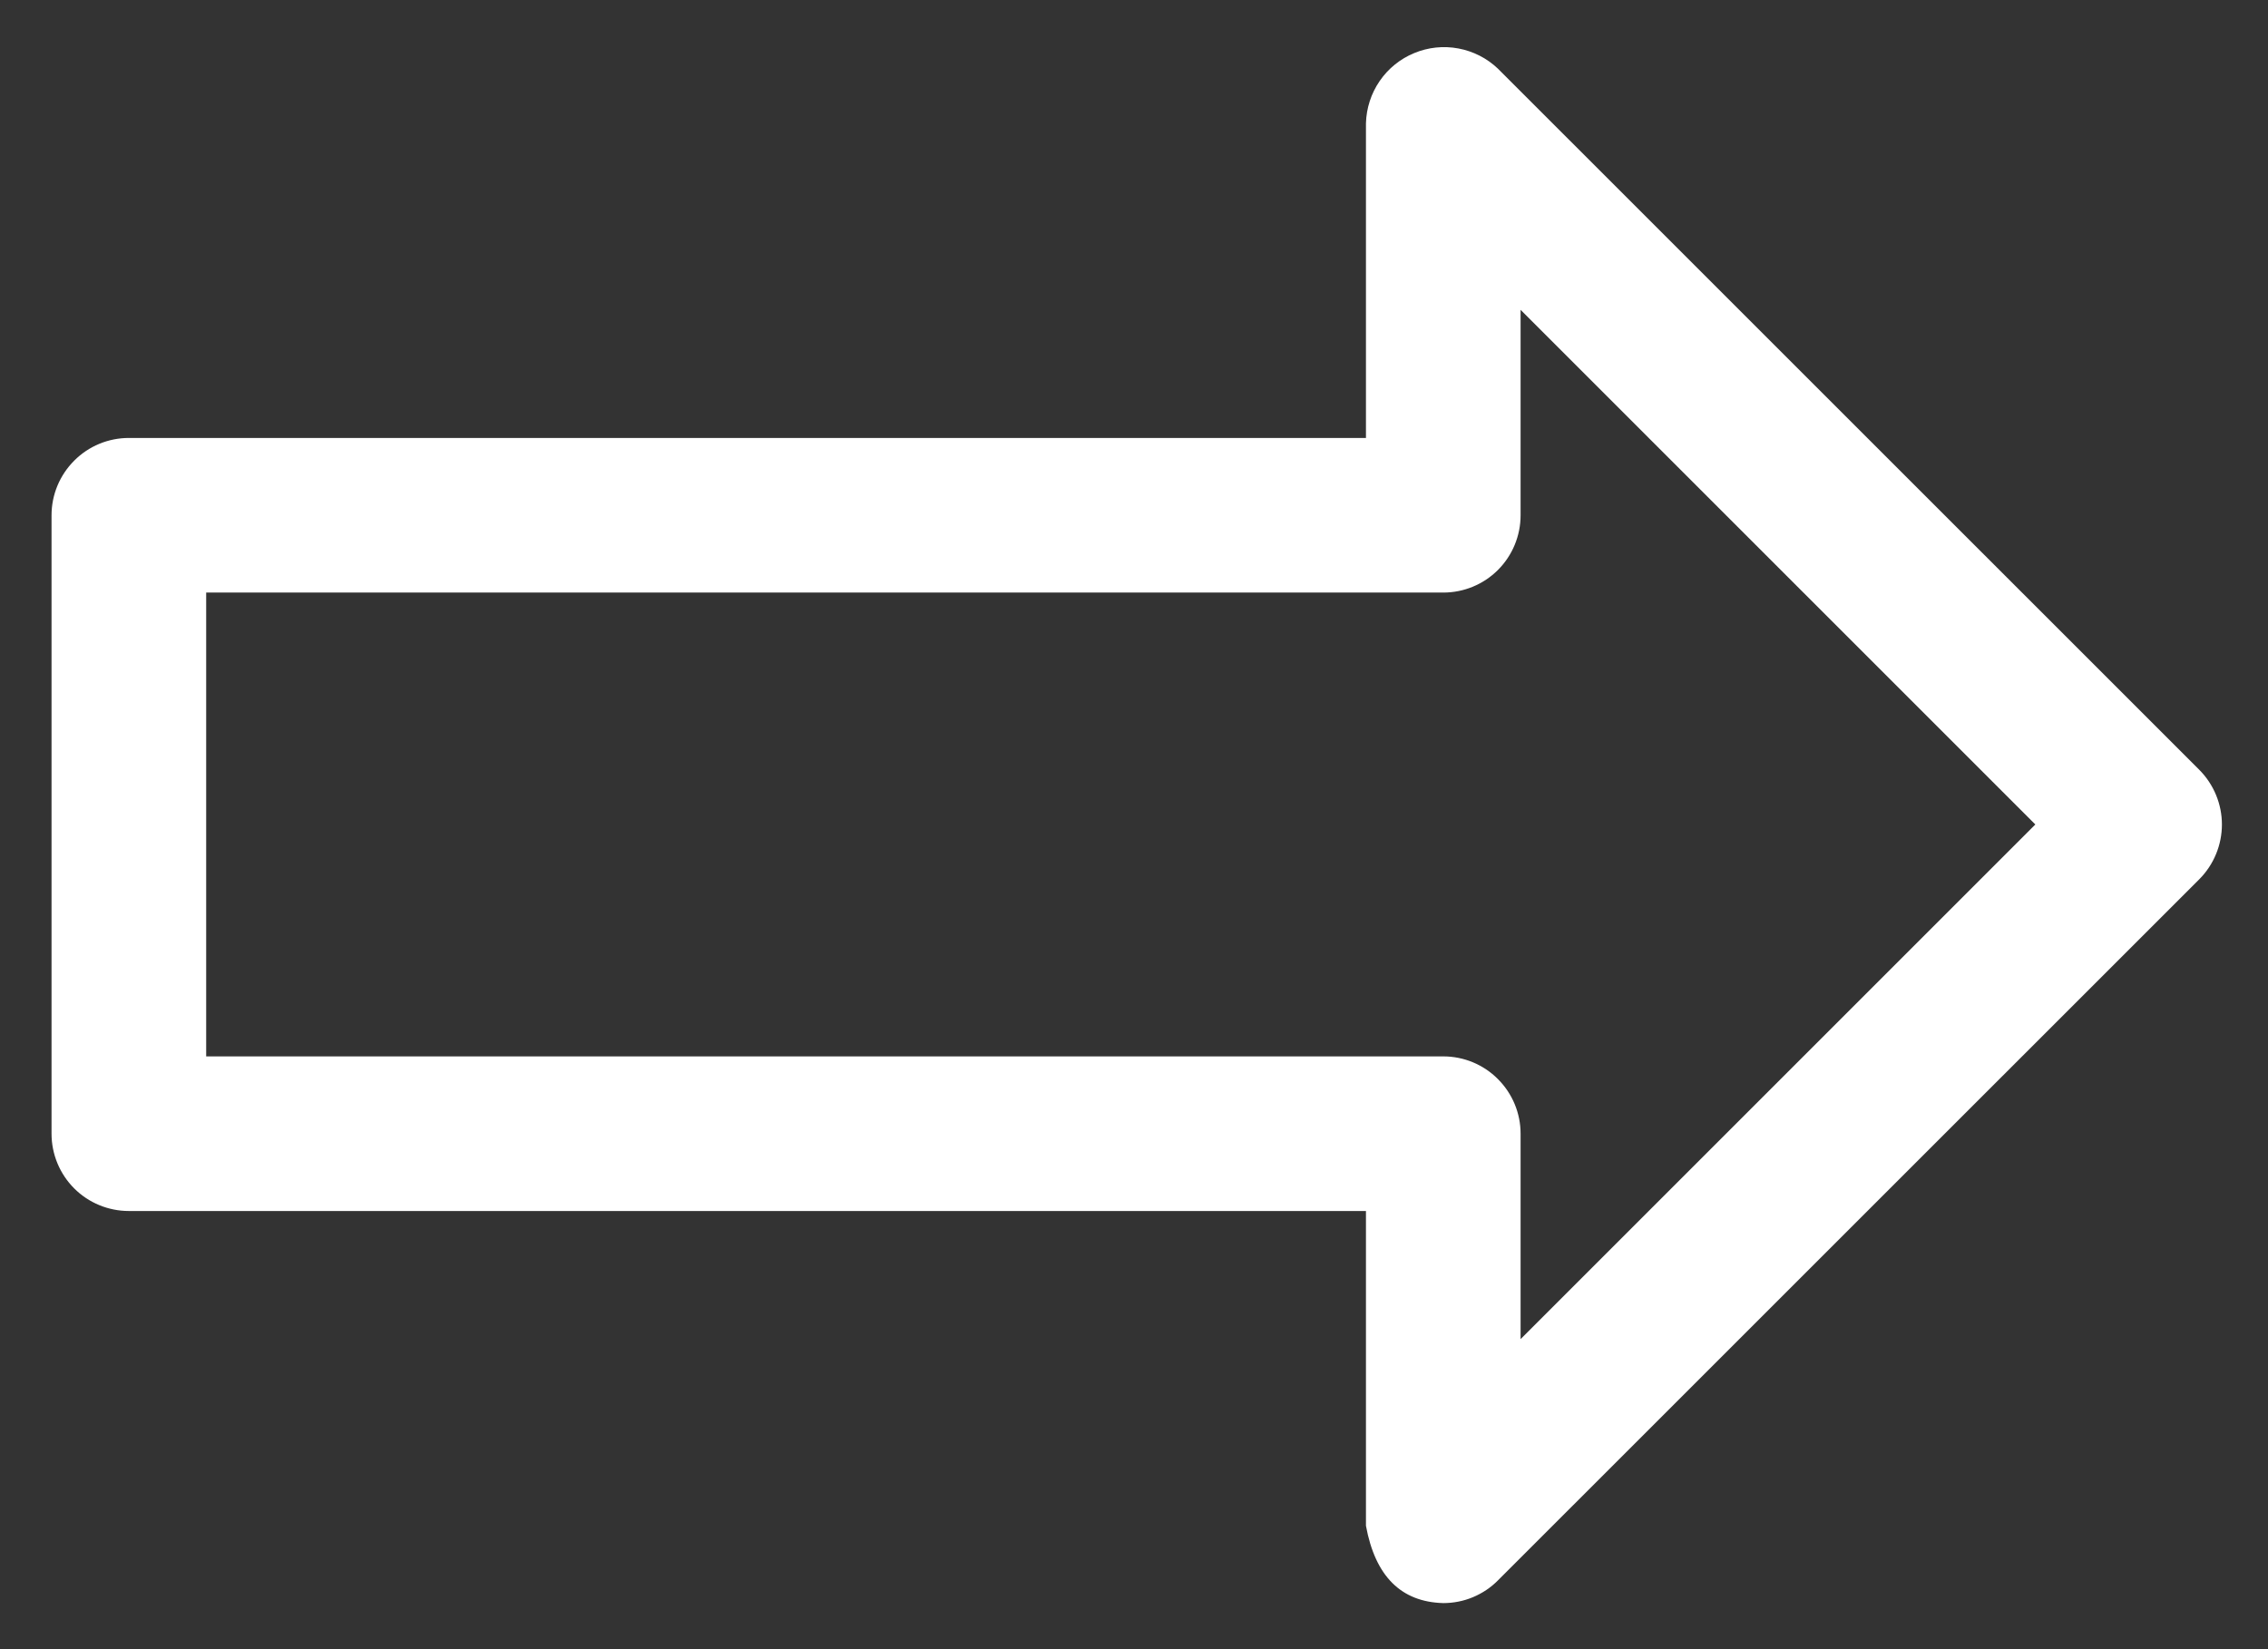 <svg width="22" height="16" viewBox="0 0 22 16" fill="none" xmlns="http://www.w3.org/2000/svg">
<rect x="0" y="0" width="22" height="16" fill="#333333" stroke="none"/>
<path d="M14 15.553C13.59 15.542 13.34 15.292 13.25 14.803V11.749H1.25C1.051 11.749 0.86 11.67 0.72 11.53C0.579 11.389 0.5 11.198 0.5 10.999V4.999C0.5 4.8 0.579 4.61 0.72 4.469C0.86 4.328 1.051 4.249 1.25 4.249H13.25V1.196C13.254 1.049 13.3 0.907 13.383 0.786C13.466 0.665 13.582 0.571 13.718 0.515C13.853 0.459 14.002 0.443 14.146 0.47C14.291 0.497 14.424 0.565 14.53 0.666L21.334 7.469C21.474 7.61 21.553 7.801 21.553 7.999C21.553 8.198 21.474 8.389 21.334 8.53L14.53 15.333C14.461 15.403 14.378 15.458 14.287 15.496C14.196 15.534 14.098 15.553 14 15.553ZM2 10.249H14C14.199 10.249 14.39 10.328 14.53 10.469C14.671 10.61 14.75 10.8 14.75 10.999V12.992L19.743 7.999L14.75 3.006V4.999C14.75 5.198 14.671 5.389 14.53 5.53C14.39 5.67 14.199 5.749 14 5.749H2V10.249Z" fill="white"/>
</svg>

